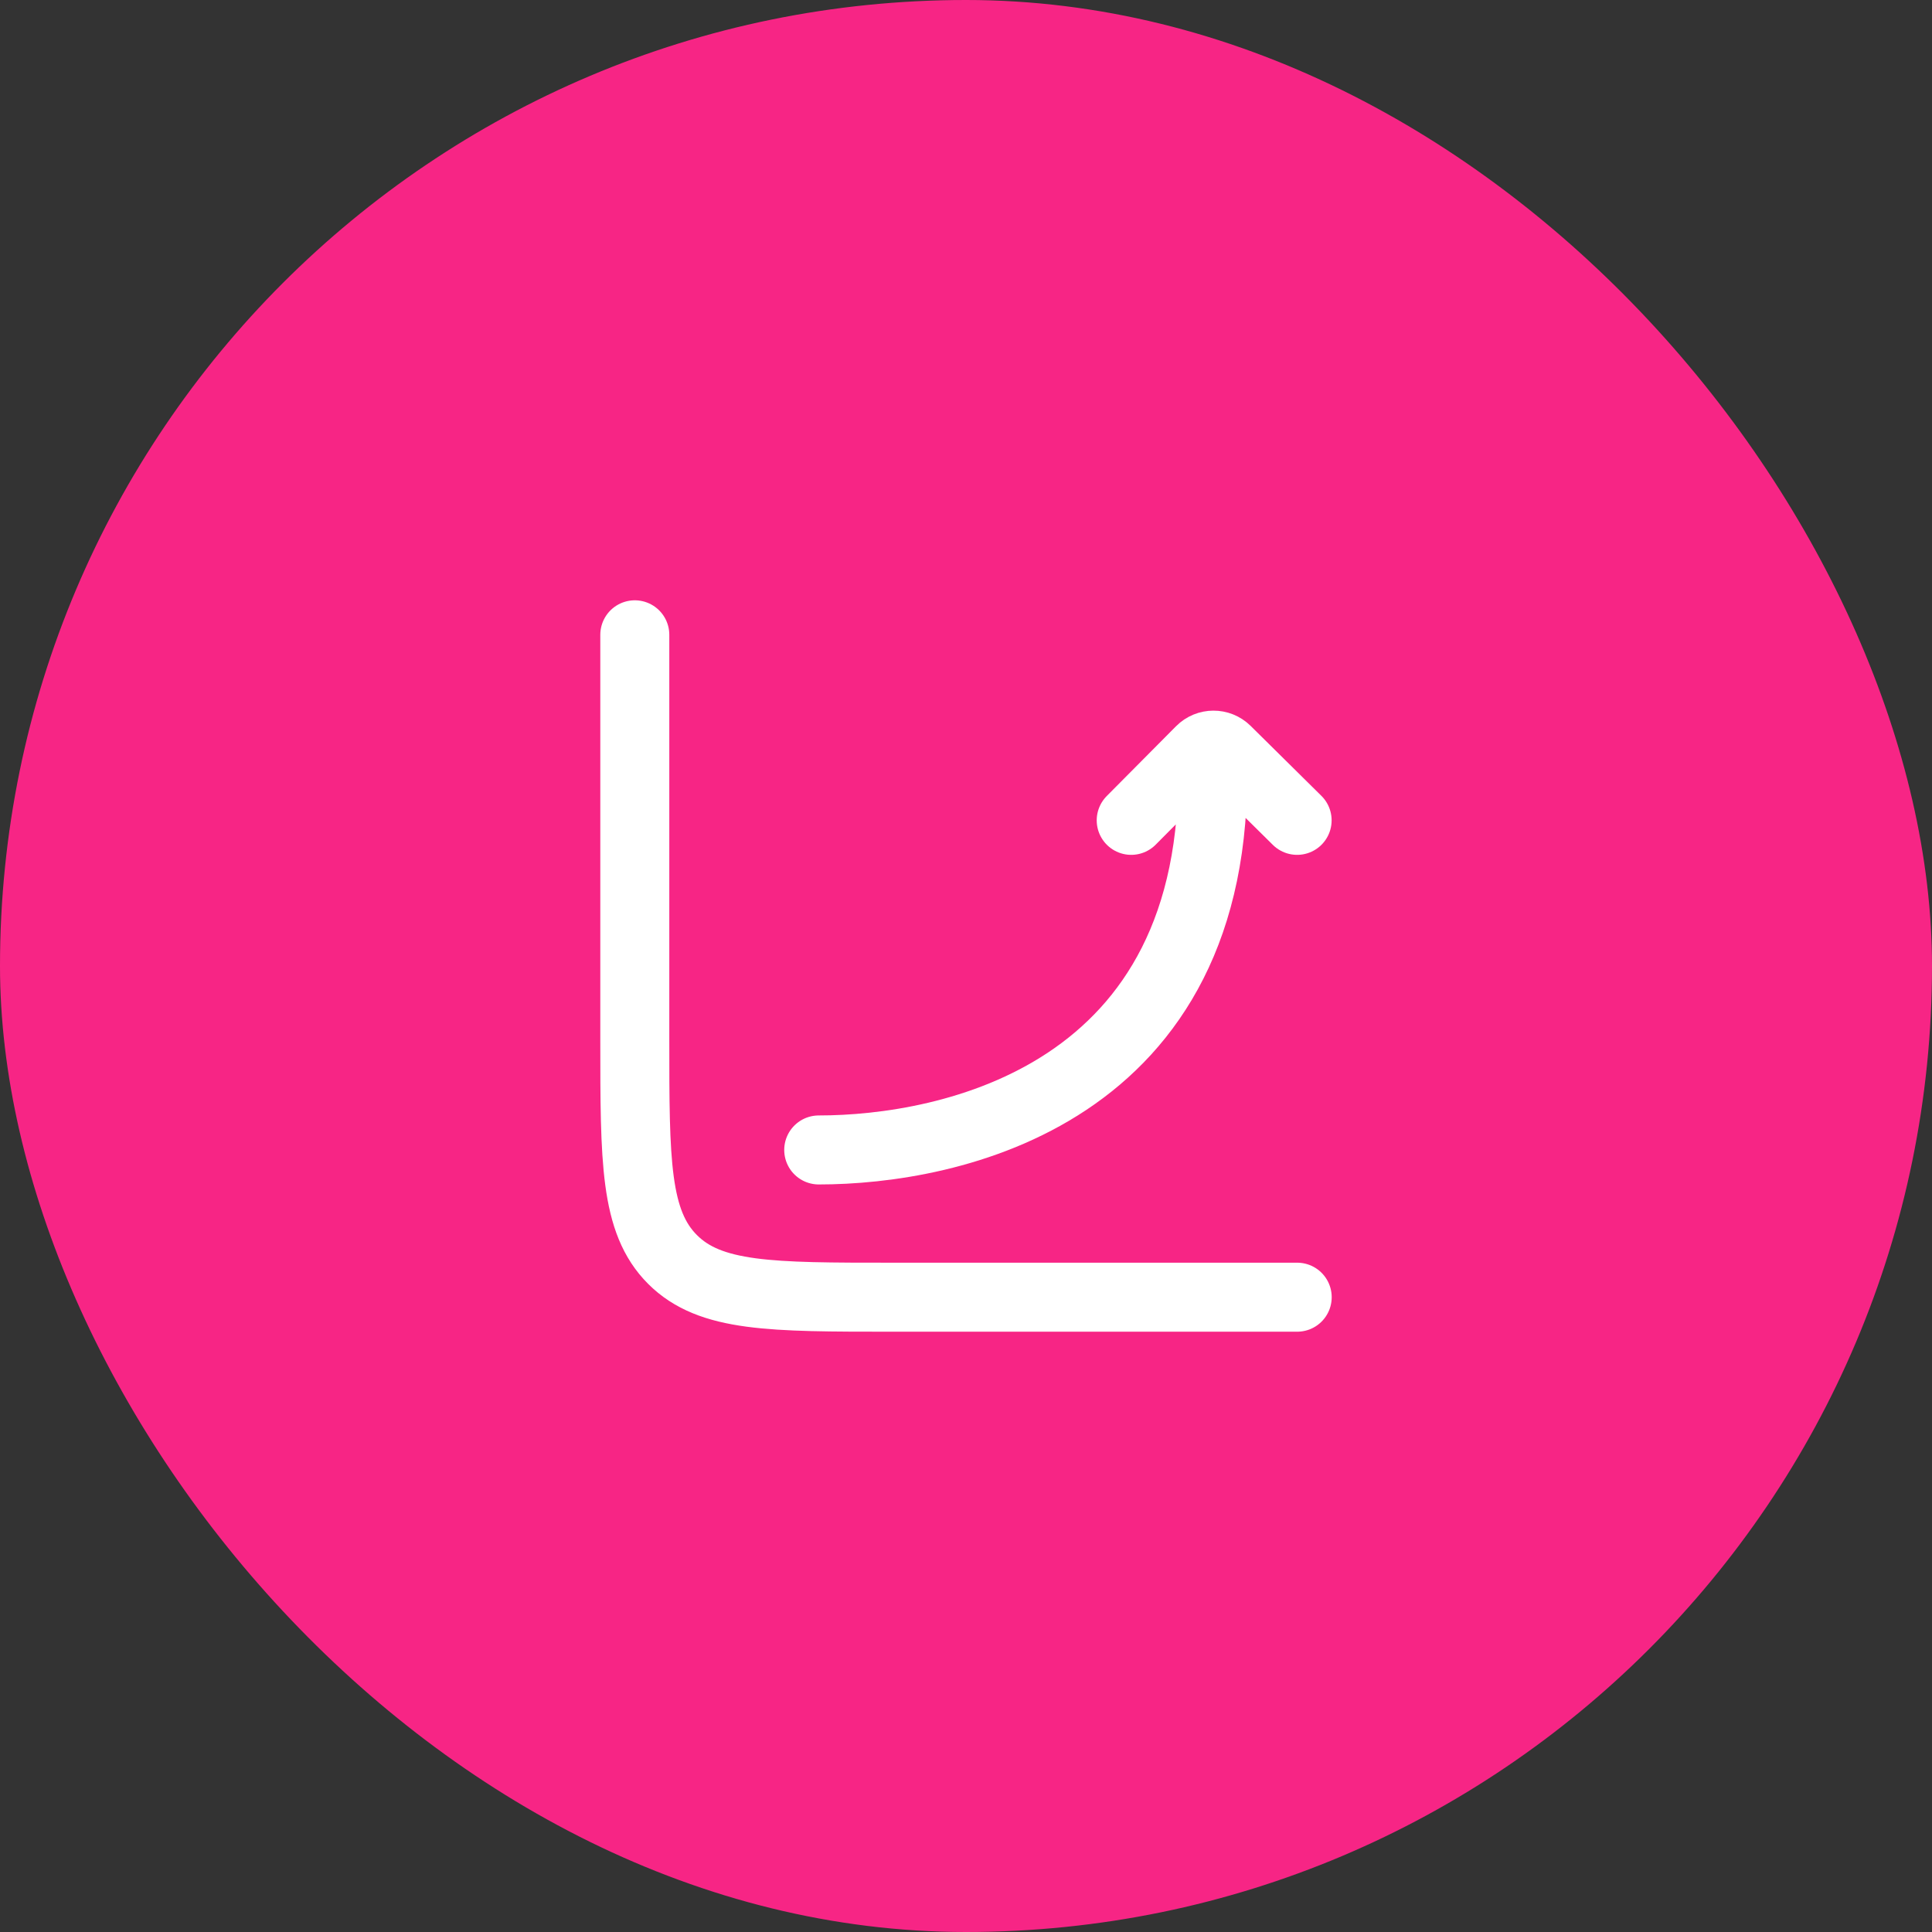 <svg width="70" height="70" viewBox="0 0 70 70" fill="none" xmlns="http://www.w3.org/2000/svg">
<rect x="0" y="0" width="70" height="70" fill="#333333" stroke="none"/>
<rect width="70" height="70" rx="35" fill="#F72585"/>
<path d="M47 47H32.333C27.934 47 25.734 47 24.367 45.633C23 44.266 23 42.066 23 37.667V23" stroke="white" stroke-width="2.5" stroke-linecap="round"/>
<path d="M29.664 41.665C34.373 41.665 44.218 39.712 43.932 27.576M40.986 29.723L43.497 27.194C43.755 26.934 44.174 26.932 44.435 27.19L46.997 29.723" stroke="white" stroke-width="2.5" stroke-linecap="round" stroke-linejoin="round"/>
</svg>
